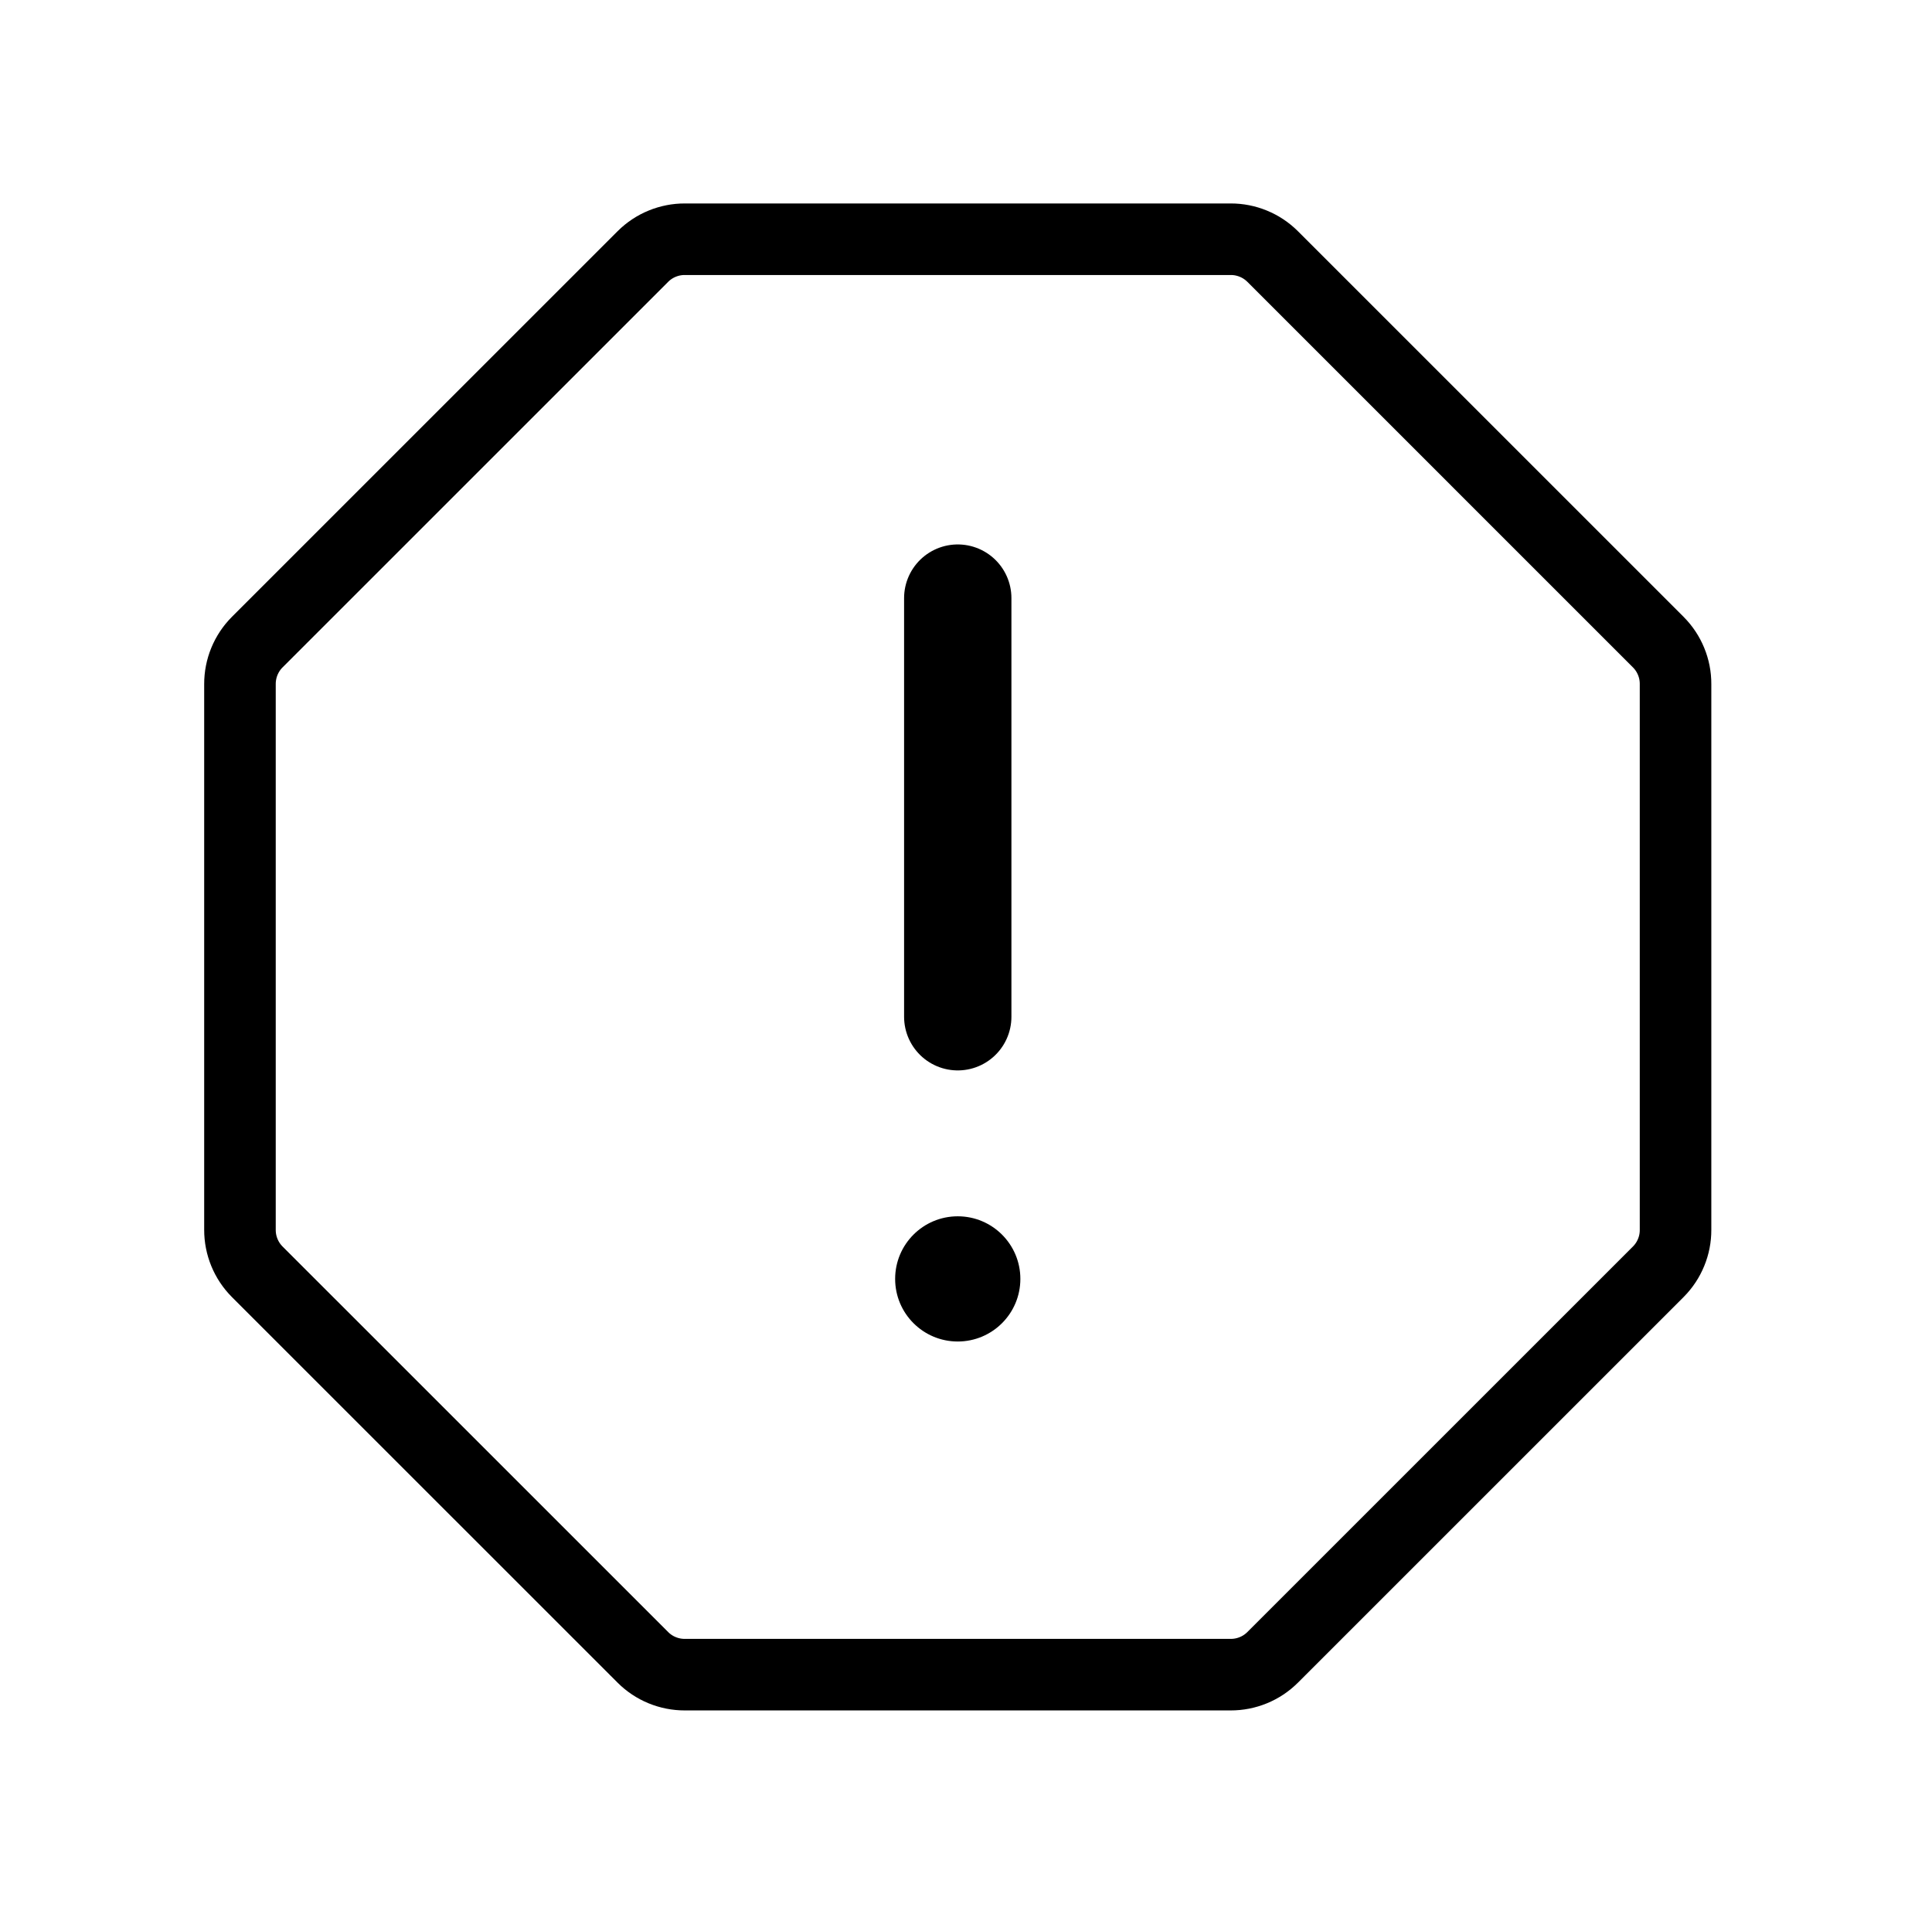 <svg width="108" height="107" viewBox="0 0 108 107" fill="none" xmlns="http://www.w3.org/2000/svg">
<g id="WarningOctagon">
<path id="Vector" d="M53.539 33.438V56.844" stroke="black" stroke-width="6" stroke-linecap="round" stroke-linejoin="round"/>
<path id="Vector_2" d="M68.795 13.375H38.283C37.849 13.373 37.419 13.458 37.017 13.623C36.615 13.787 36.25 14.03 35.943 14.336L14.375 35.904C14.069 36.211 13.827 36.577 13.662 36.978C13.497 37.38 13.413 37.81 13.414 38.244V68.756C13.413 69.19 13.497 69.62 13.662 70.022C13.827 70.424 14.069 70.789 14.375 71.097L35.943 92.664C36.25 92.97 36.615 93.213 37.017 93.377C37.419 93.542 37.849 93.626 38.283 93.625H68.795C69.229 93.626 69.659 93.542 70.061 93.377C70.463 93.213 70.828 92.97 71.136 92.664L92.703 71.097C93.009 70.789 93.252 70.424 93.416 70.022C93.582 69.62 93.666 69.19 93.664 68.756V38.244C93.666 37.81 93.582 37.38 93.416 36.978C93.252 36.577 93.009 36.211 92.703 35.904L71.136 14.336C70.828 14.03 70.463 13.787 70.061 13.623C69.659 13.458 69.229 13.373 68.795 13.375V13.375Z" stroke="black" stroke-width="4" stroke-miterlimit="10"/>
<path id="Vector_3" d="M53.539 75C55.472 75 57.039 73.433 57.039 71.5C57.039 69.567 55.472 68 53.539 68C51.606 68 50.039 69.567 50.039 71.5C50.039 73.433 51.606 75 53.539 75Z" fill="black"/>
</g>
</svg>
